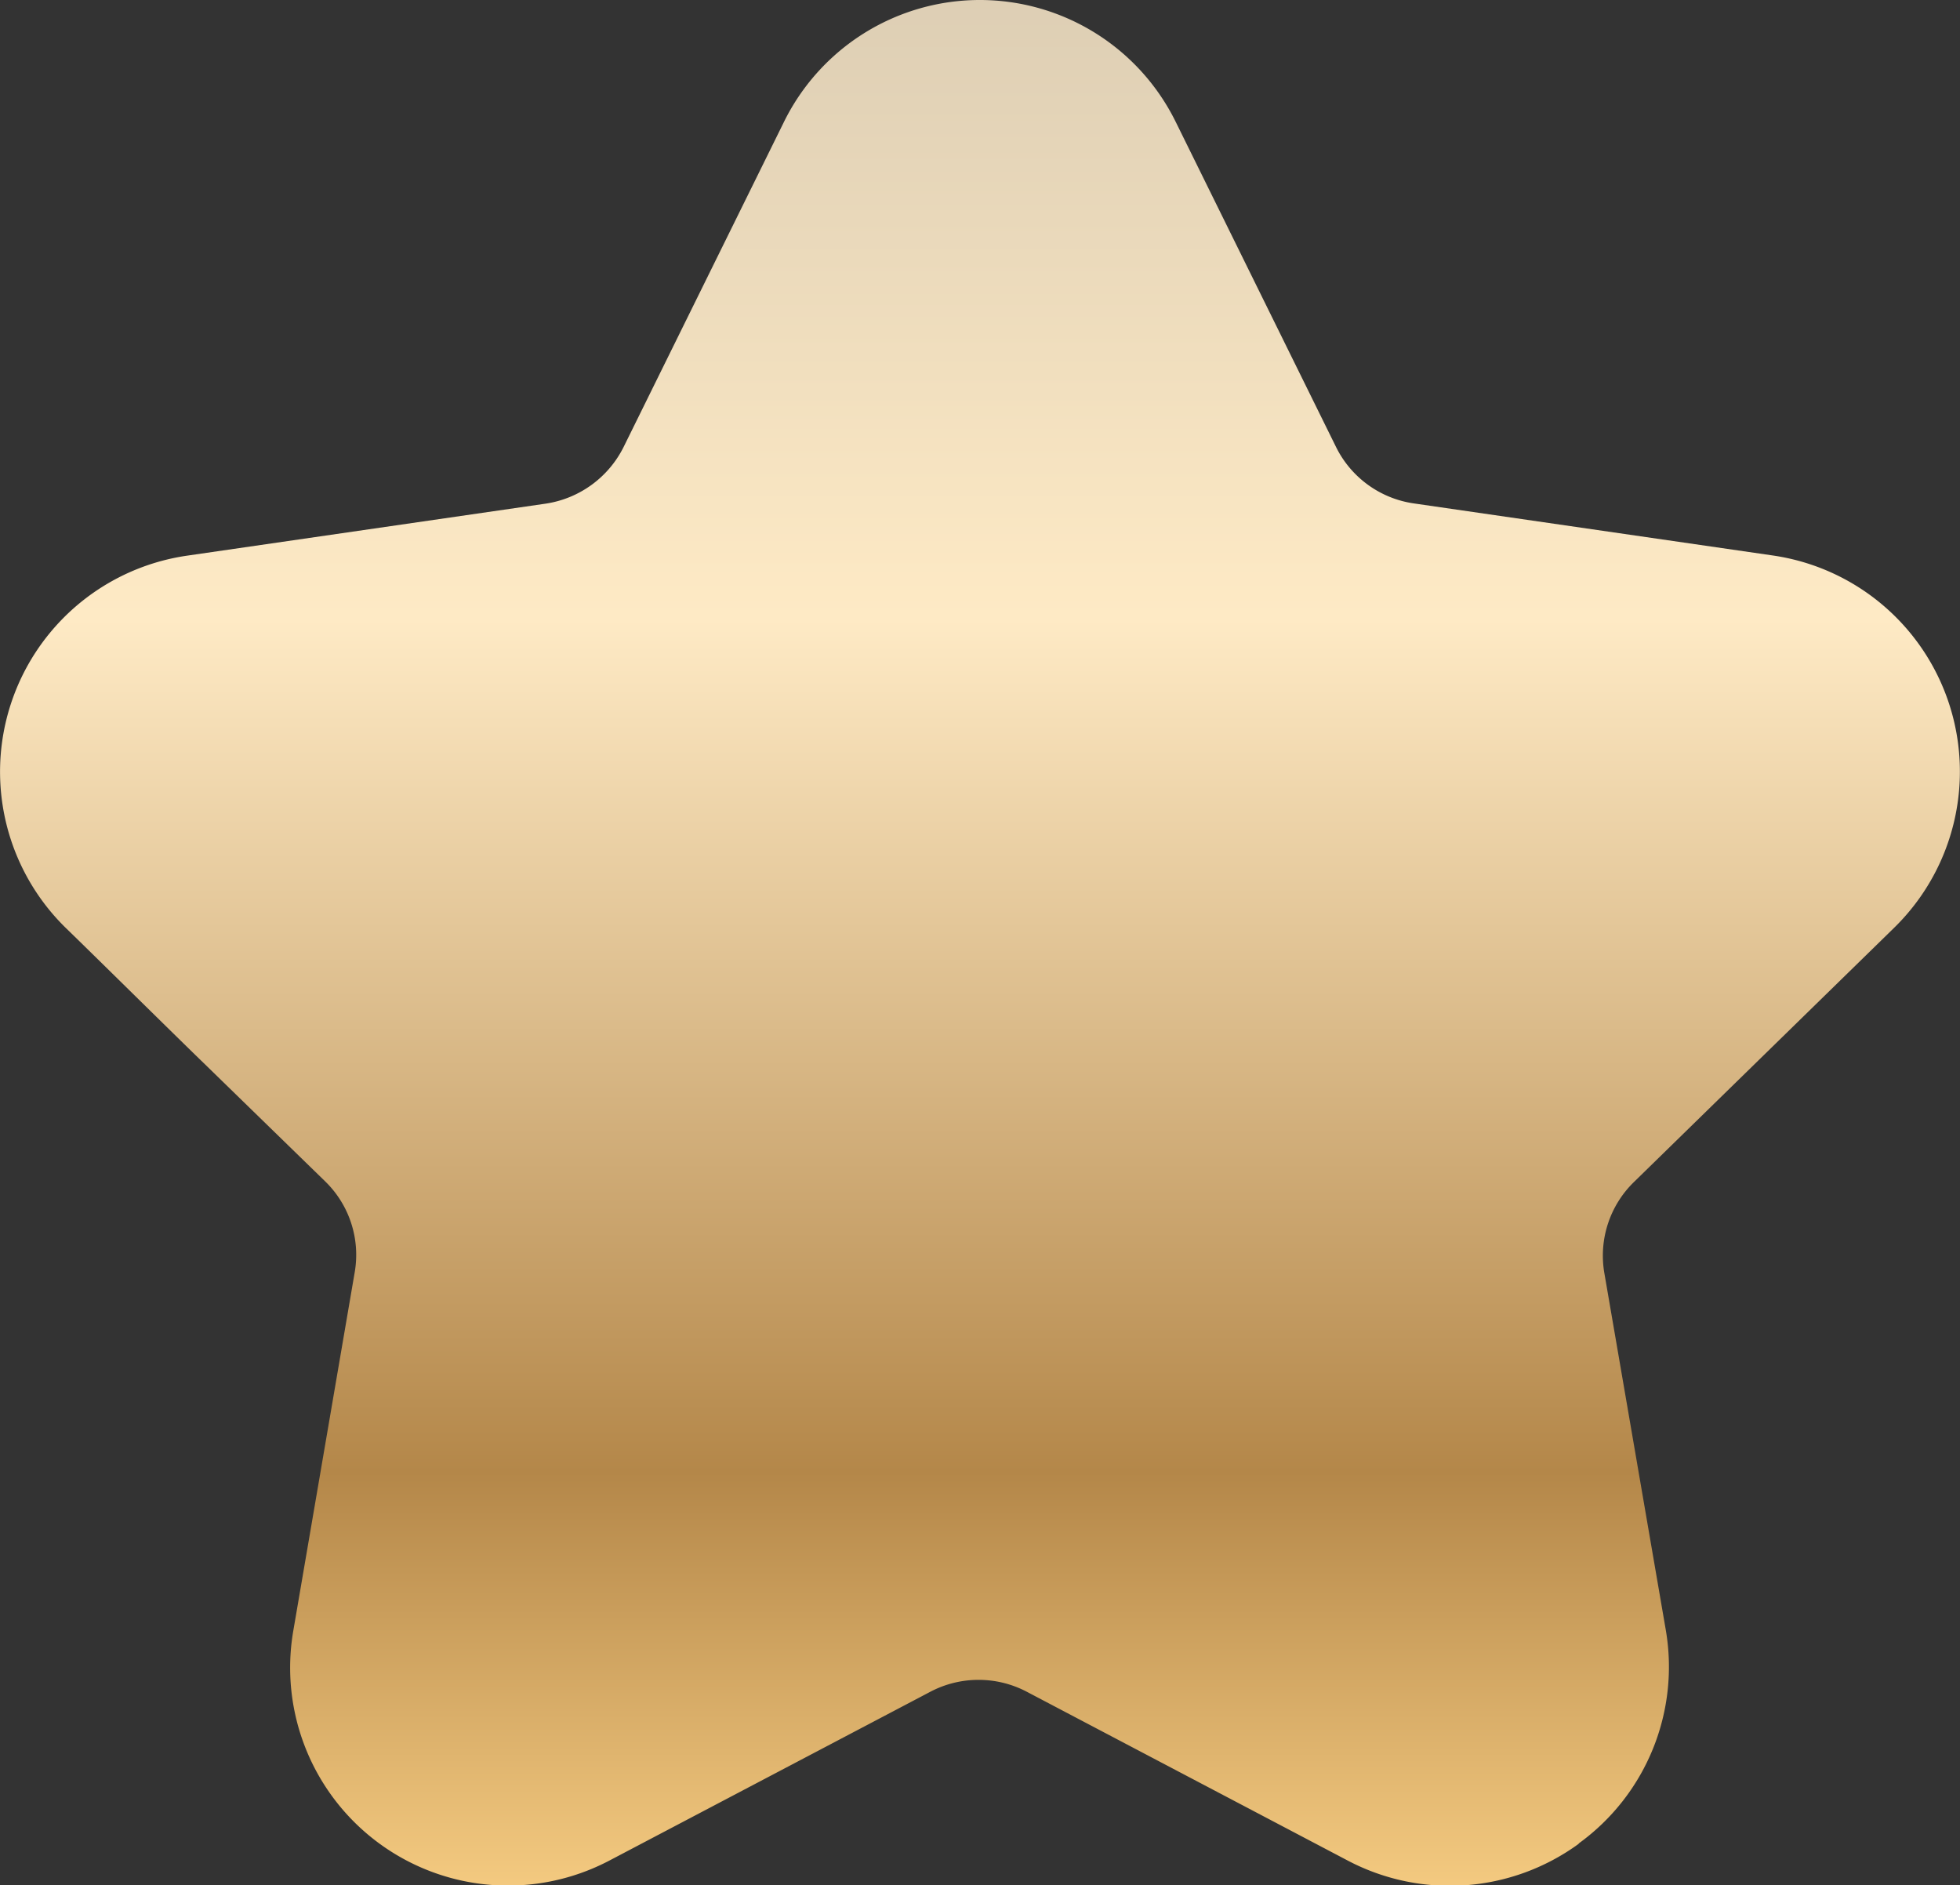 <svg xmlns="http://www.w3.org/2000/svg" xmlns:xlink="http://www.w3.org/1999/xlink" width="25.252" height="24.287" viewBox="0 0 25.252 24.287">
  <rect x="0" y="0" width="25.252" height="24.287" fill="#333333" stroke="none"/>
  <defs>
    <linearGradient id="linear-gradient" x1="0.5" x2="0.5" y2="1" gradientUnits="objectBoundingBox">
      <stop offset="0" stop-color="#ddceb4"/>
      <stop offset="0.33" stop-color="#feeac5"/>
      <stop offset="0.778" stop-color="#b48749"/>
      <stop offset="1" stop-color="#f5cb81"/>
    </linearGradient>
    <clipPath id="clip-path">
      <rect id="Rectangle_17454" data-name="Rectangle 17454" width="25.252" height="24.288" stroke="rgba(0,0,0,0)" stroke-miterlimit="10" stroke-width="1" fill="url(#linear-gradient)"/>
    </clipPath>
  </defs>
  <g id="Group_77548" data-name="Group 77548" clip-path="url(#clip-path)">
    <path id="Path_90573" data-name="Path 90573" d="M20.34,23.747A2.808,2.808,0,0,0,21.462,21l-.792-4.6a1.323,1.323,0,0,1,.386-1.178L24.4,11.955a2.813,2.813,0,0,0-1.564-4.8l-4.62-.67a1.329,1.329,0,0,1-1.005-.731L15.147,1.569a2.813,2.813,0,0,0-5.046,0L8.035,5.757a1.344,1.344,0,0,1-1.005.731l-4.62.67a2.813,2.813,0,0,0-1.558,4.8c.294.284,1.477,1.452,1.772,1.736l1.564,1.523a1.32,1.32,0,0,1,.381,1.178L3.78,21a2.807,2.807,0,0,0,4.076,2.965l4.132-2.173a1.336,1.336,0,0,1,1.239,0l4.132,2.173a2.82,2.82,0,0,0,2.98-.213" transform="translate(0)" stroke="rgba(0,0,0,0)" stroke-miterlimit="10" stroke-width="1" fill="url(#linear-gradient)"/>
  </g>
</svg>
